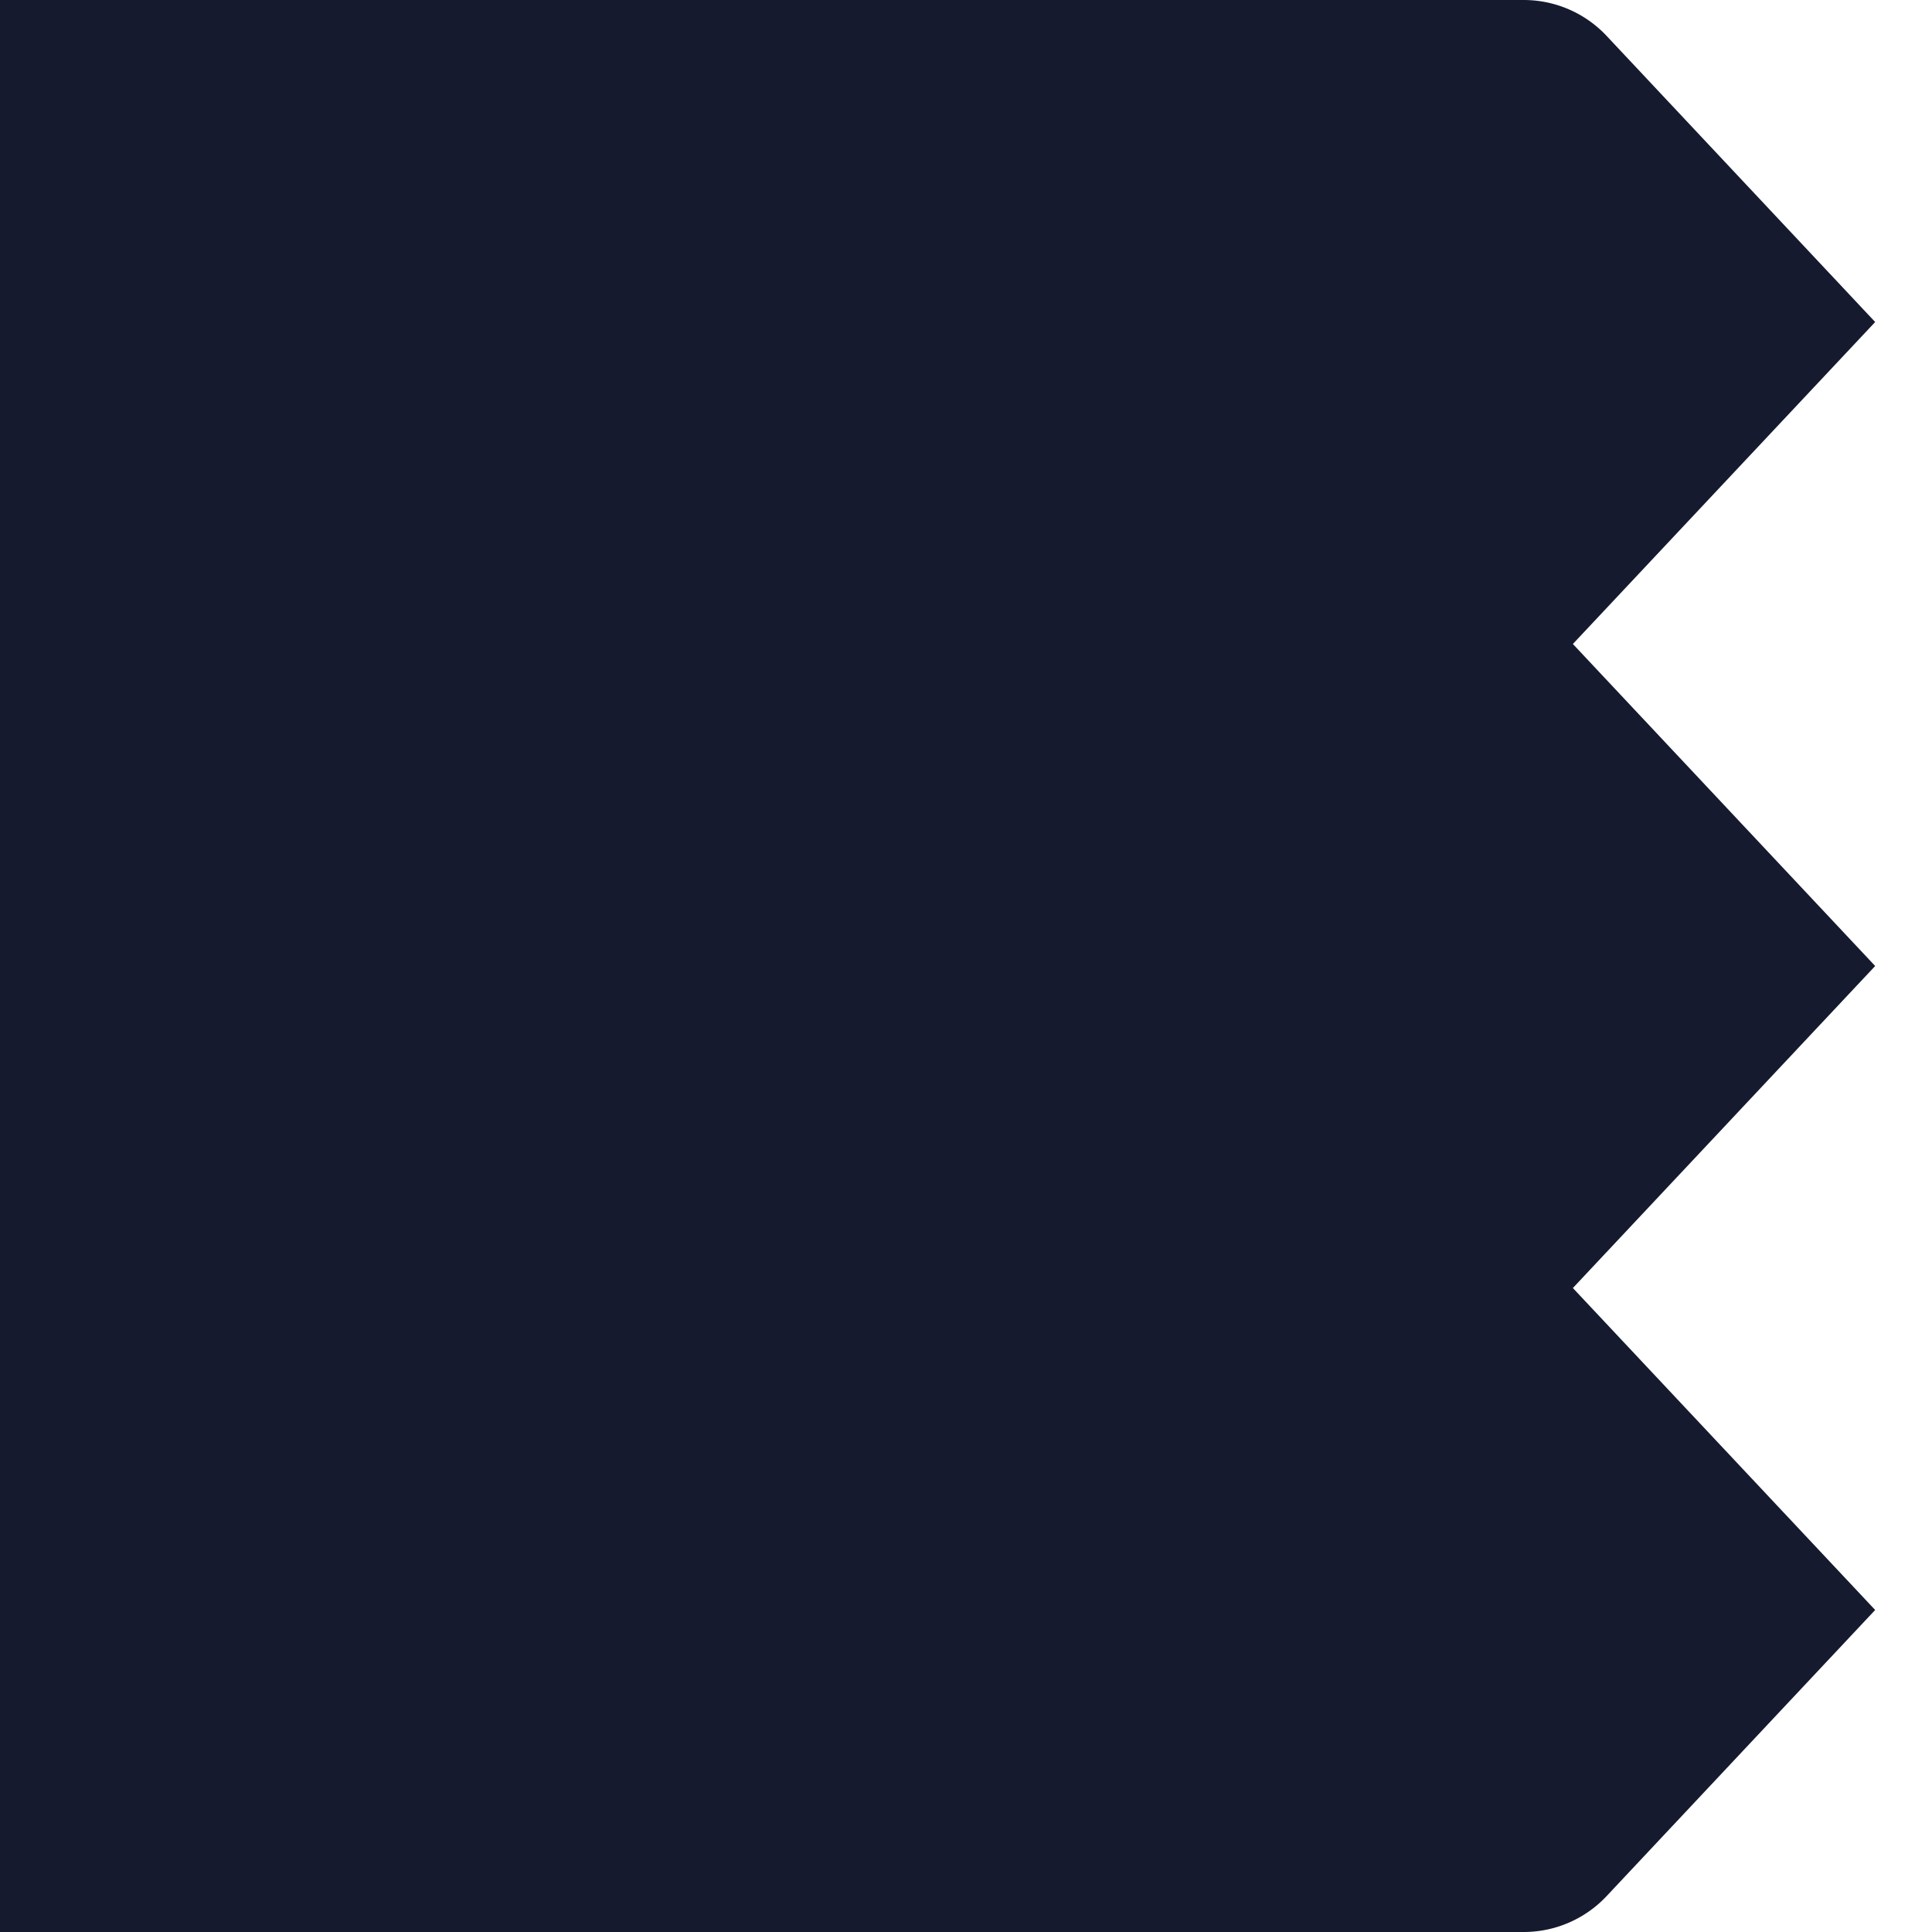 <svg xmlns="http://www.w3.org/2000/svg" width="34" height="34" fill="none"><path fill="#161A2F" d="M27.68 22.667 33 28.333l-4.727 5.036a2 2 0 0 1-1.458.631H0V0h26.815a2 2 0 0 1 1.458.631L33 5.667l-5.32 5.666L33 17l-5.32 5.667Z"/></svg>